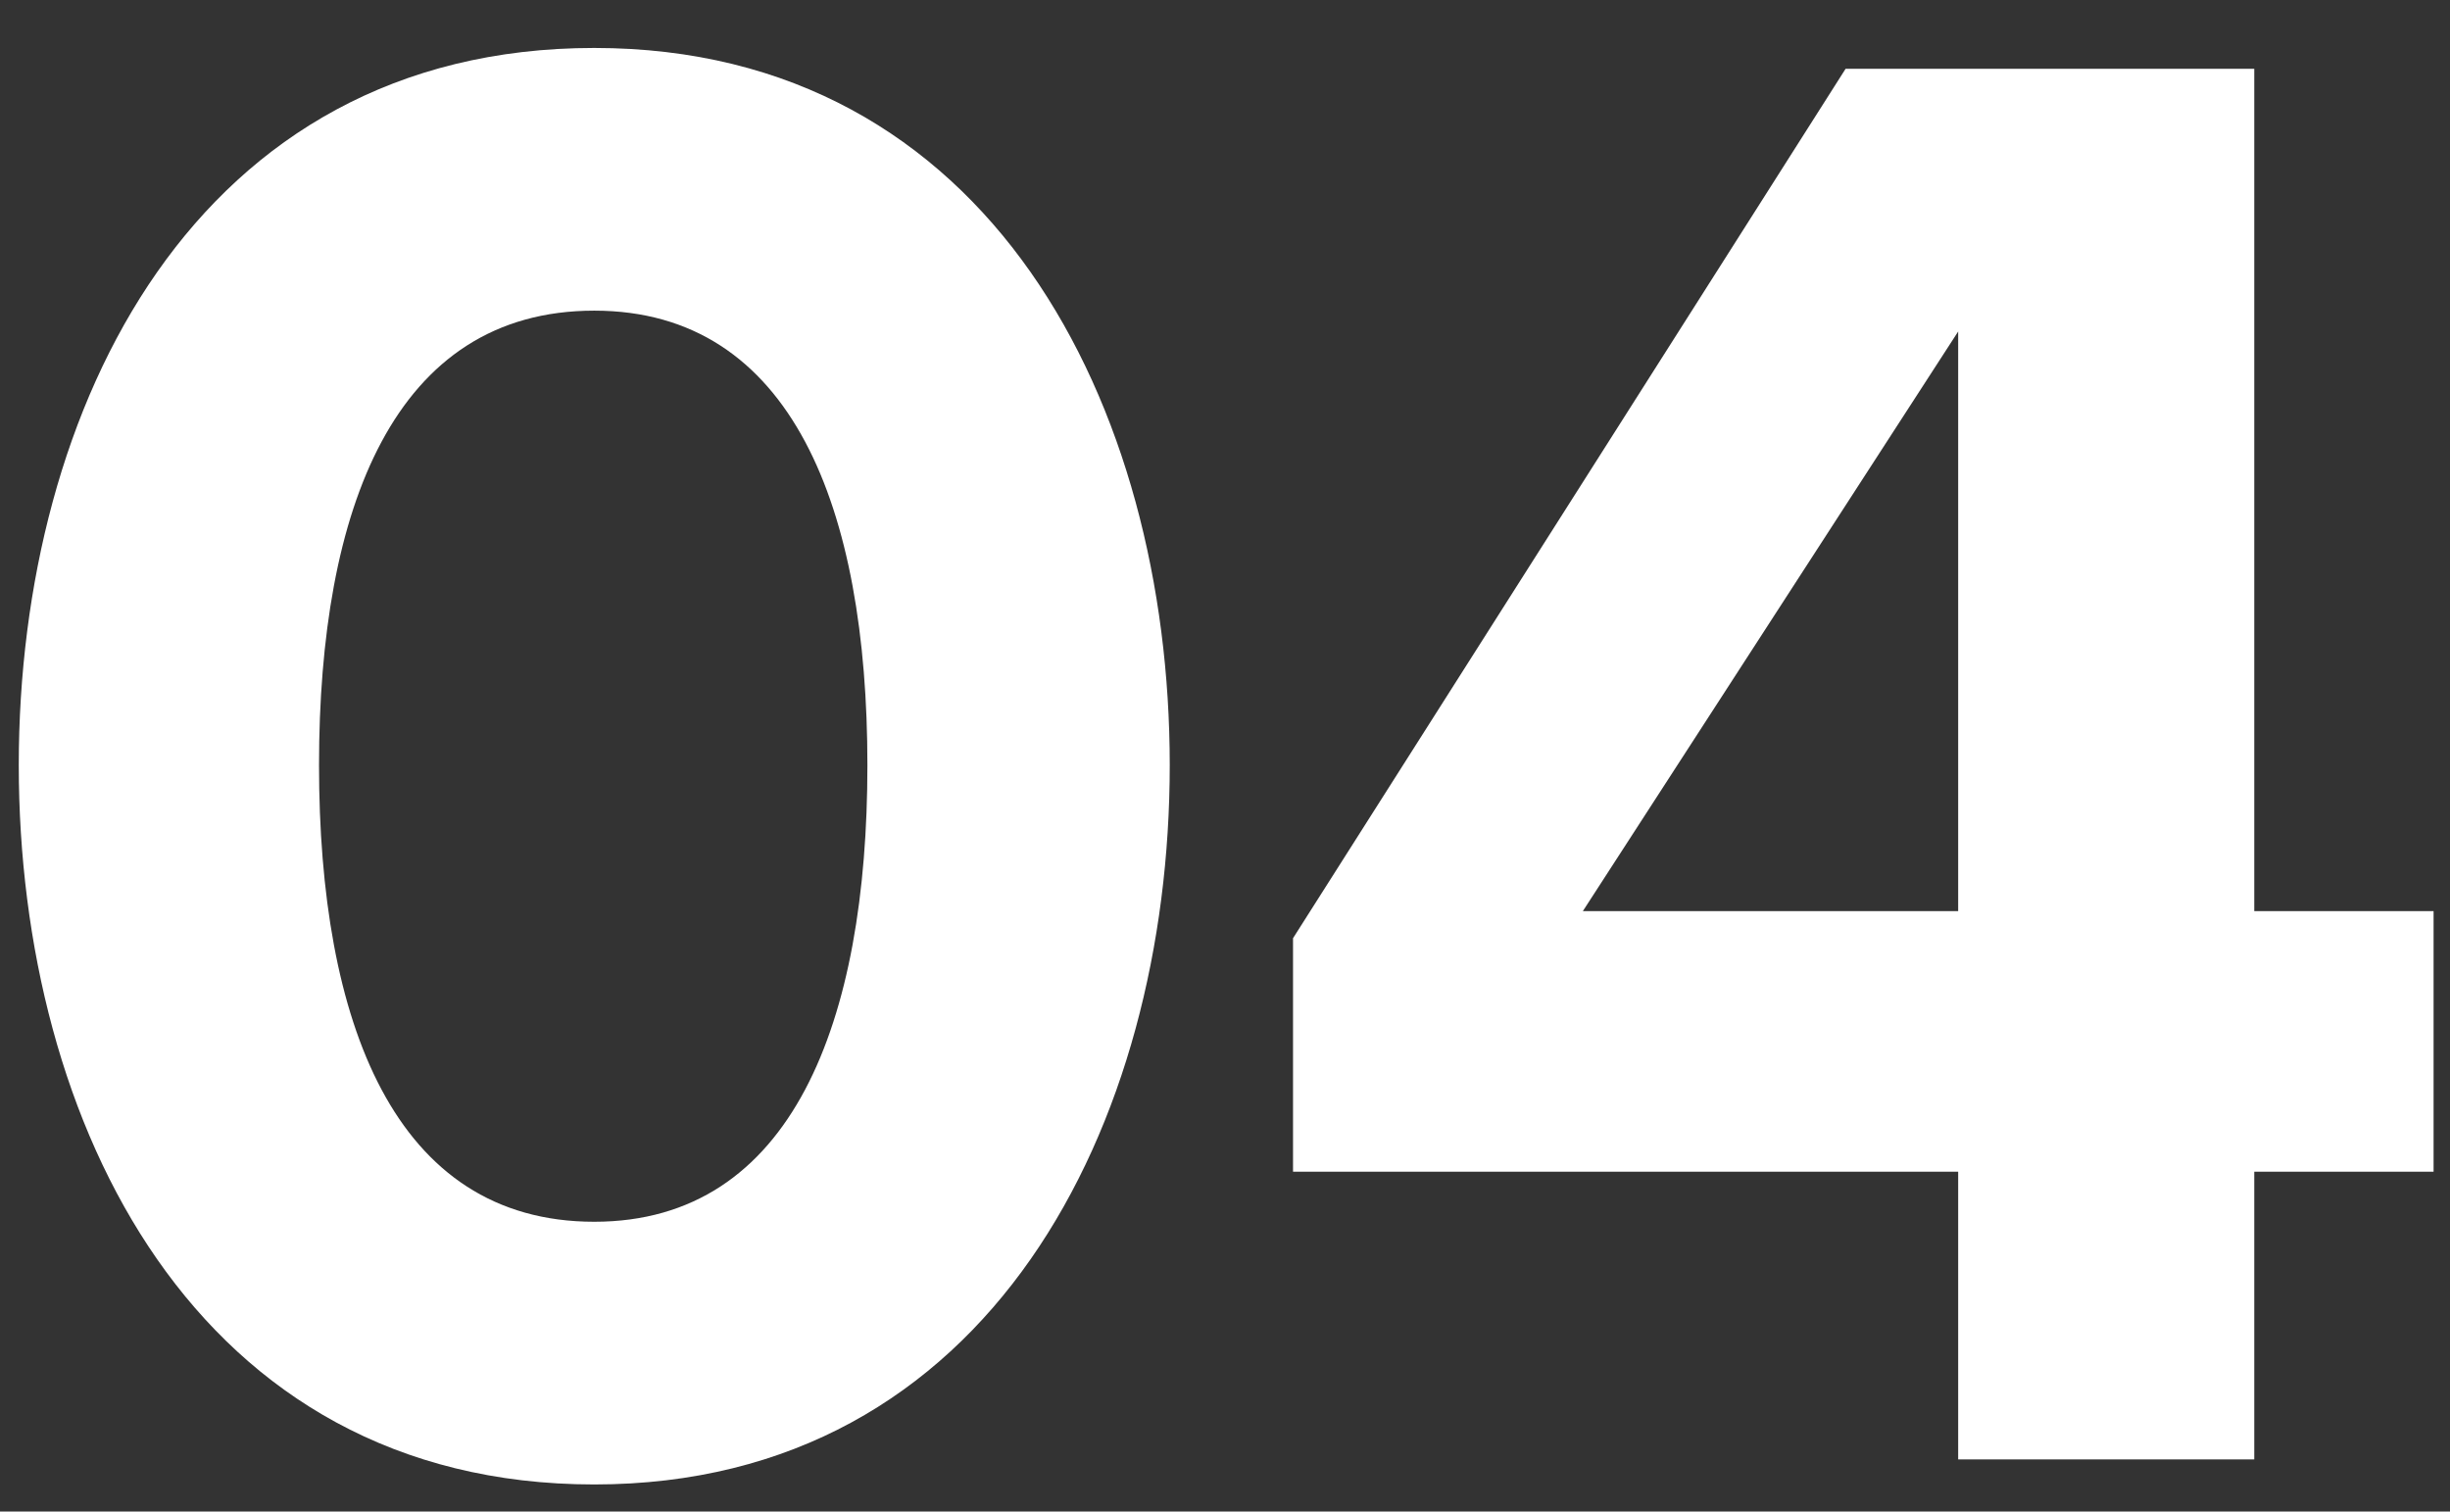 <svg xmlns="http://www.w3.org/2000/svg" width="47" height="29" viewBox="0 0 47 29" fill="none"><rect x="0" y="0" width="47" height="29" fill="#333333" stroke="none"/><path d="M0.36 14.68C0.36 21.56 3.76 28.48 11.4 28.48C19 28.48 22.44 21.56 22.44 14.68C22.44 7.8 19 0.92 11.4 0.92C3.76 0.92 0.36 7.8 0.36 14.68ZM16.64 14.68C16.64 19.6 15.2 23.44 11.4 23.44C7.56 23.44 6.12 19.6 6.12 14.68C6.12 9.76 7.56 5.96 11.4 5.96C15.2 5.96 16.64 9.76 16.64 14.68ZM43.245 28V22.48H46.685V17.48H43.245V1.32H35.405L24.805 18V22.48H37.565V28H43.245ZM37.565 17.48H30.365L37.565 6.36V17.48Z" fill="white"></path></svg>